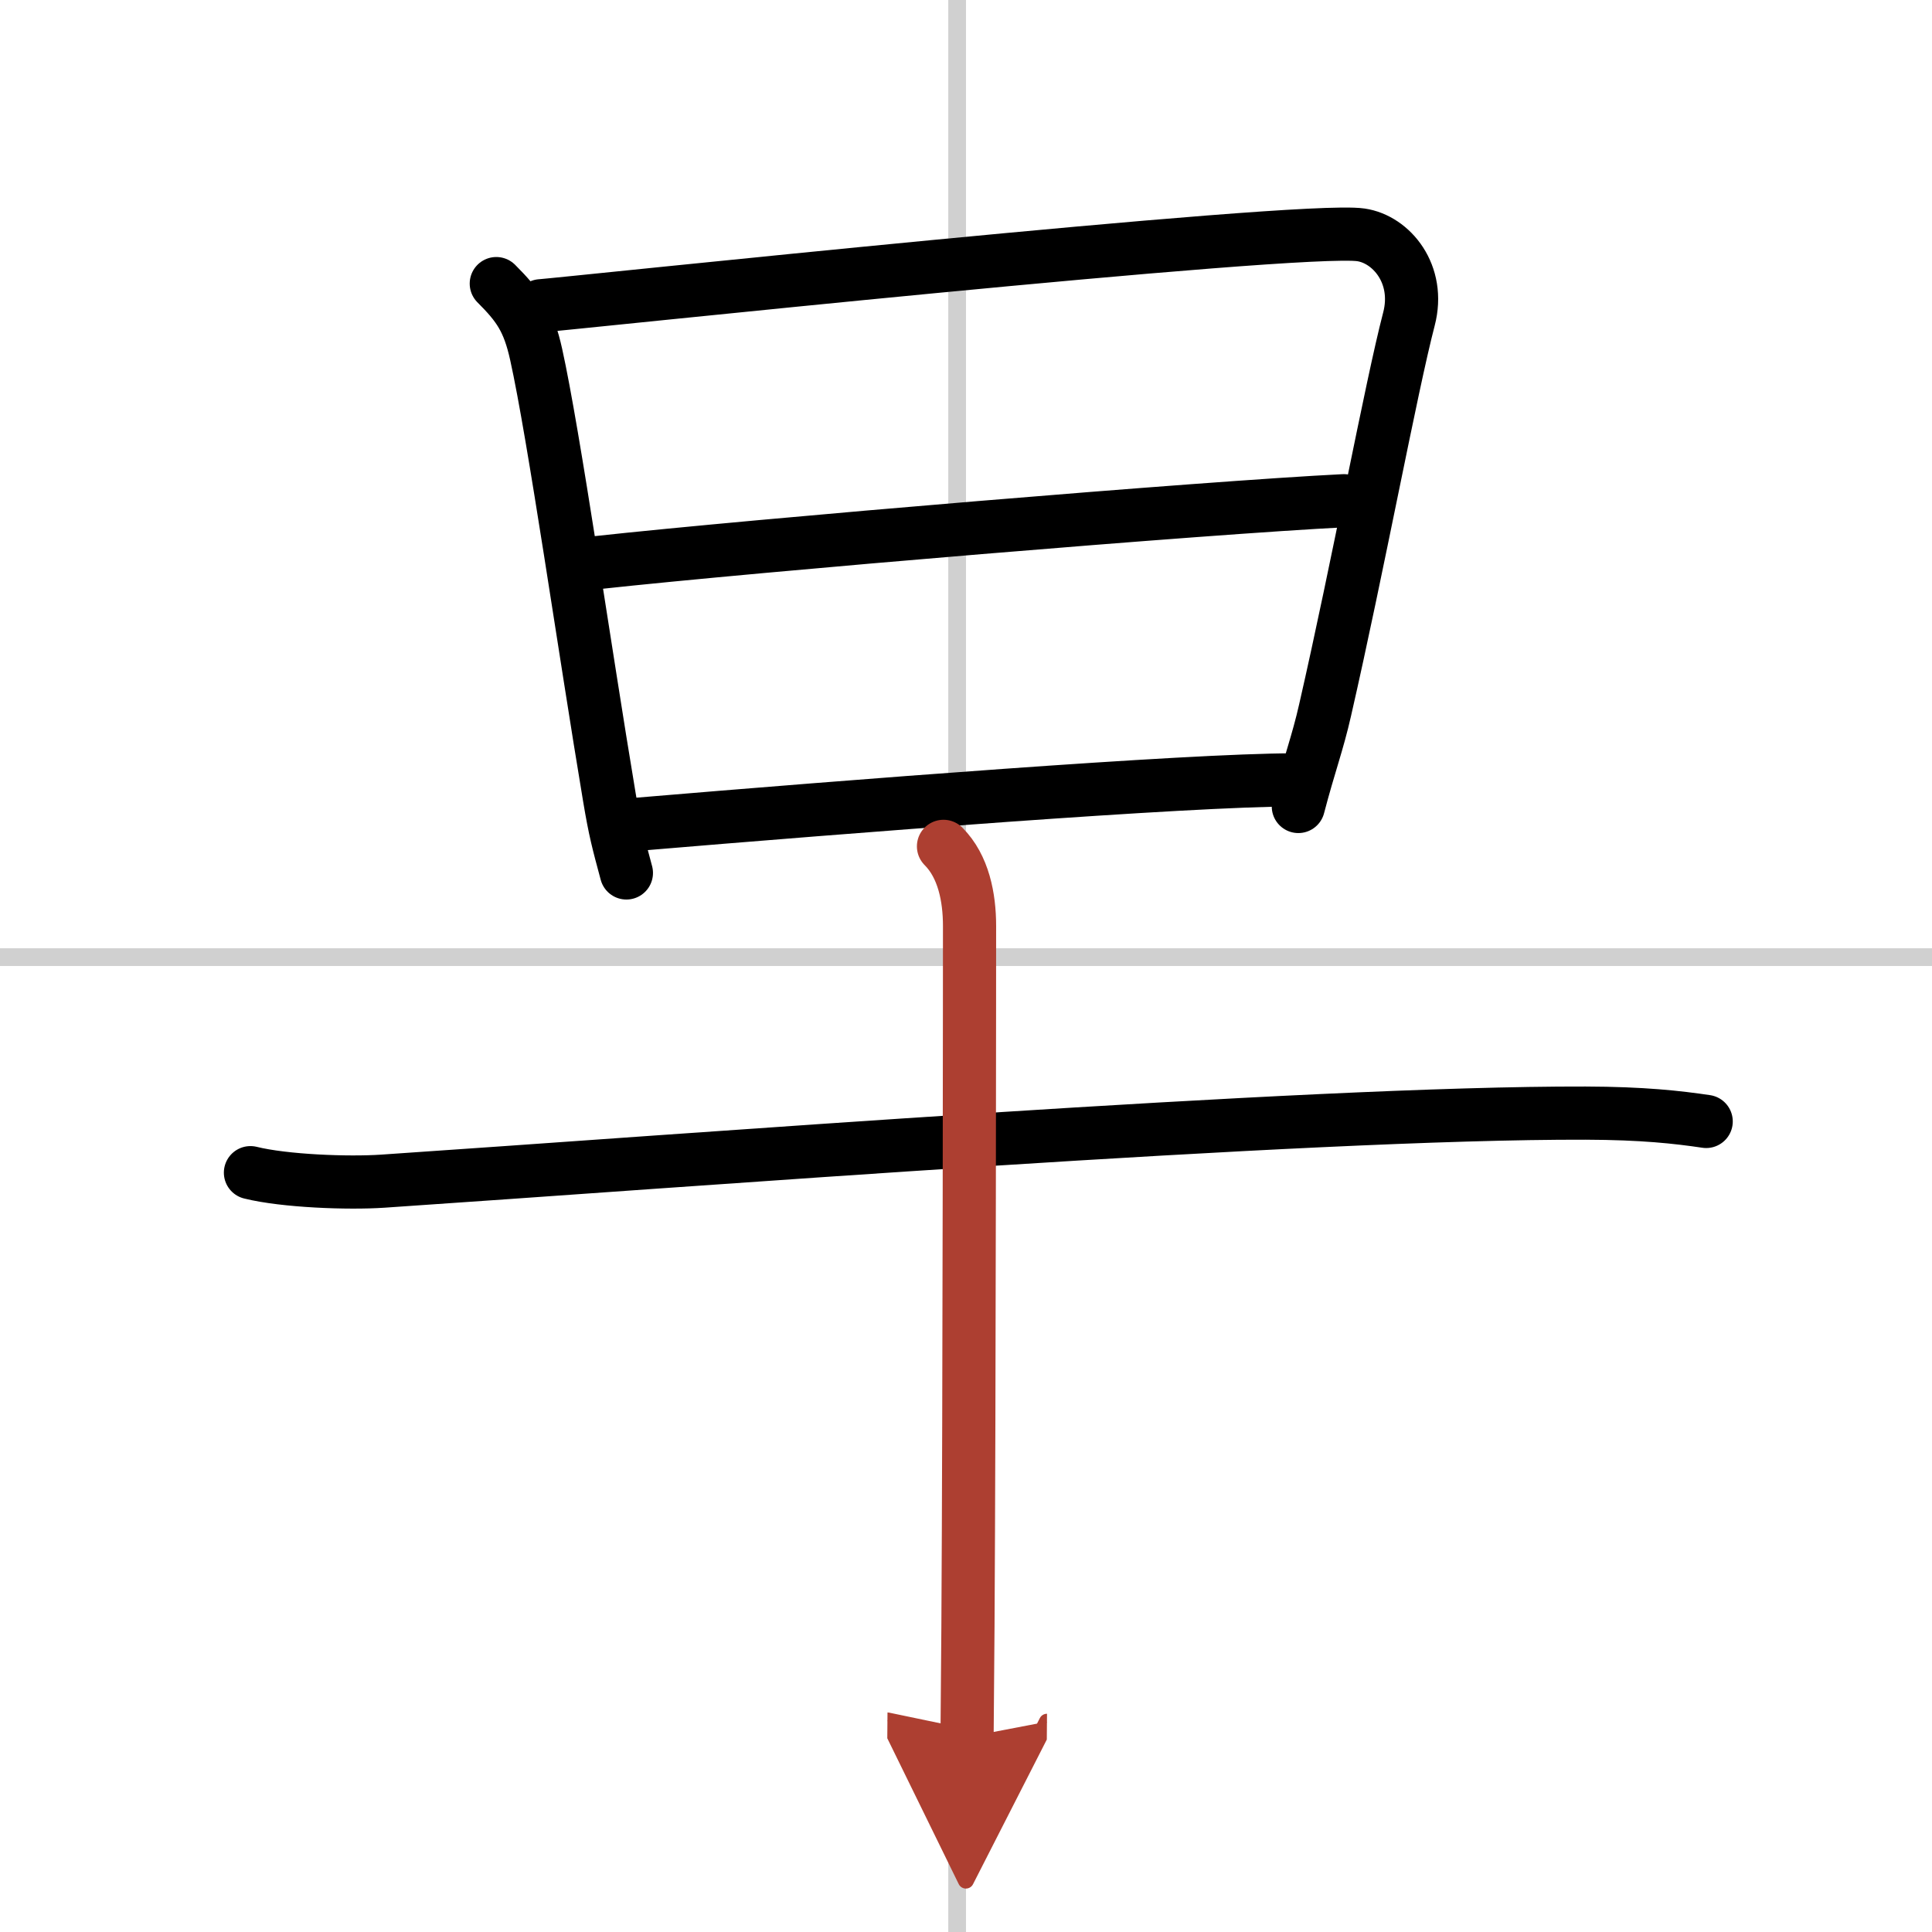 <svg width="400" height="400" viewBox="0 0 109 109" xmlns="http://www.w3.org/2000/svg"><defs><marker id="a" markerWidth="4" orient="auto" refX="1" refY="5" viewBox="0 0 10 10"><polyline points="0 0 10 5 0 10 1 5" fill="#ad3f31" stroke="#ad3f31"/></marker></defs><g fill="none" stroke="#000" stroke-linecap="round" stroke-linejoin="round" stroke-width="3"><rect width="100%" height="100%" fill="#fff" stroke="#fff"/><line x1="54" x2="54" y2="109" stroke="#d0d0d0" stroke-width="1"/><line x2="109" y1="54" y2="54" stroke="#d0d0d0" stroke-width="1"/><path d="m28 16c1.25 1.25 1.82 2.05 2.25 4 1 4.5 2.75 16.75 4.13 24.98 0.32 1.91 0.49 2.52 0.96 4.27"/><path d="m30.51 17.25c0.94-0.05 42.78-4.51 46.27-4 1.72 0.25 3.37 2.22 2.71 4.75-1.01 3.87-2.86 13.89-4.73 22.06-0.42 1.86-0.89 3.07-1.51 5.44"/><path d="m33.61 31.75c9.14-1 34.52-3.12 42.21-3.5"/><path d="M36.01,46.5C47.88,45.5,67,44,73,44"/><path d="m14.13 66.16c1.94 0.48 5.52 0.61 7.46 0.48 16.82-1.13 52.04-3.88 67.86-3.84 3.24 0.01 5.19 0.23 6.81 0.47"/><path d="m53.23 47.75c1.13 1.13 1.47 2.88 1.47 4.49 0 0.91-0.01 26.62-0.09 39.51-0.02 2.81-0.04 5.02-0.05 6.25" marker-end="url(#a)" stroke="#ad3f31"/></g></svg>
